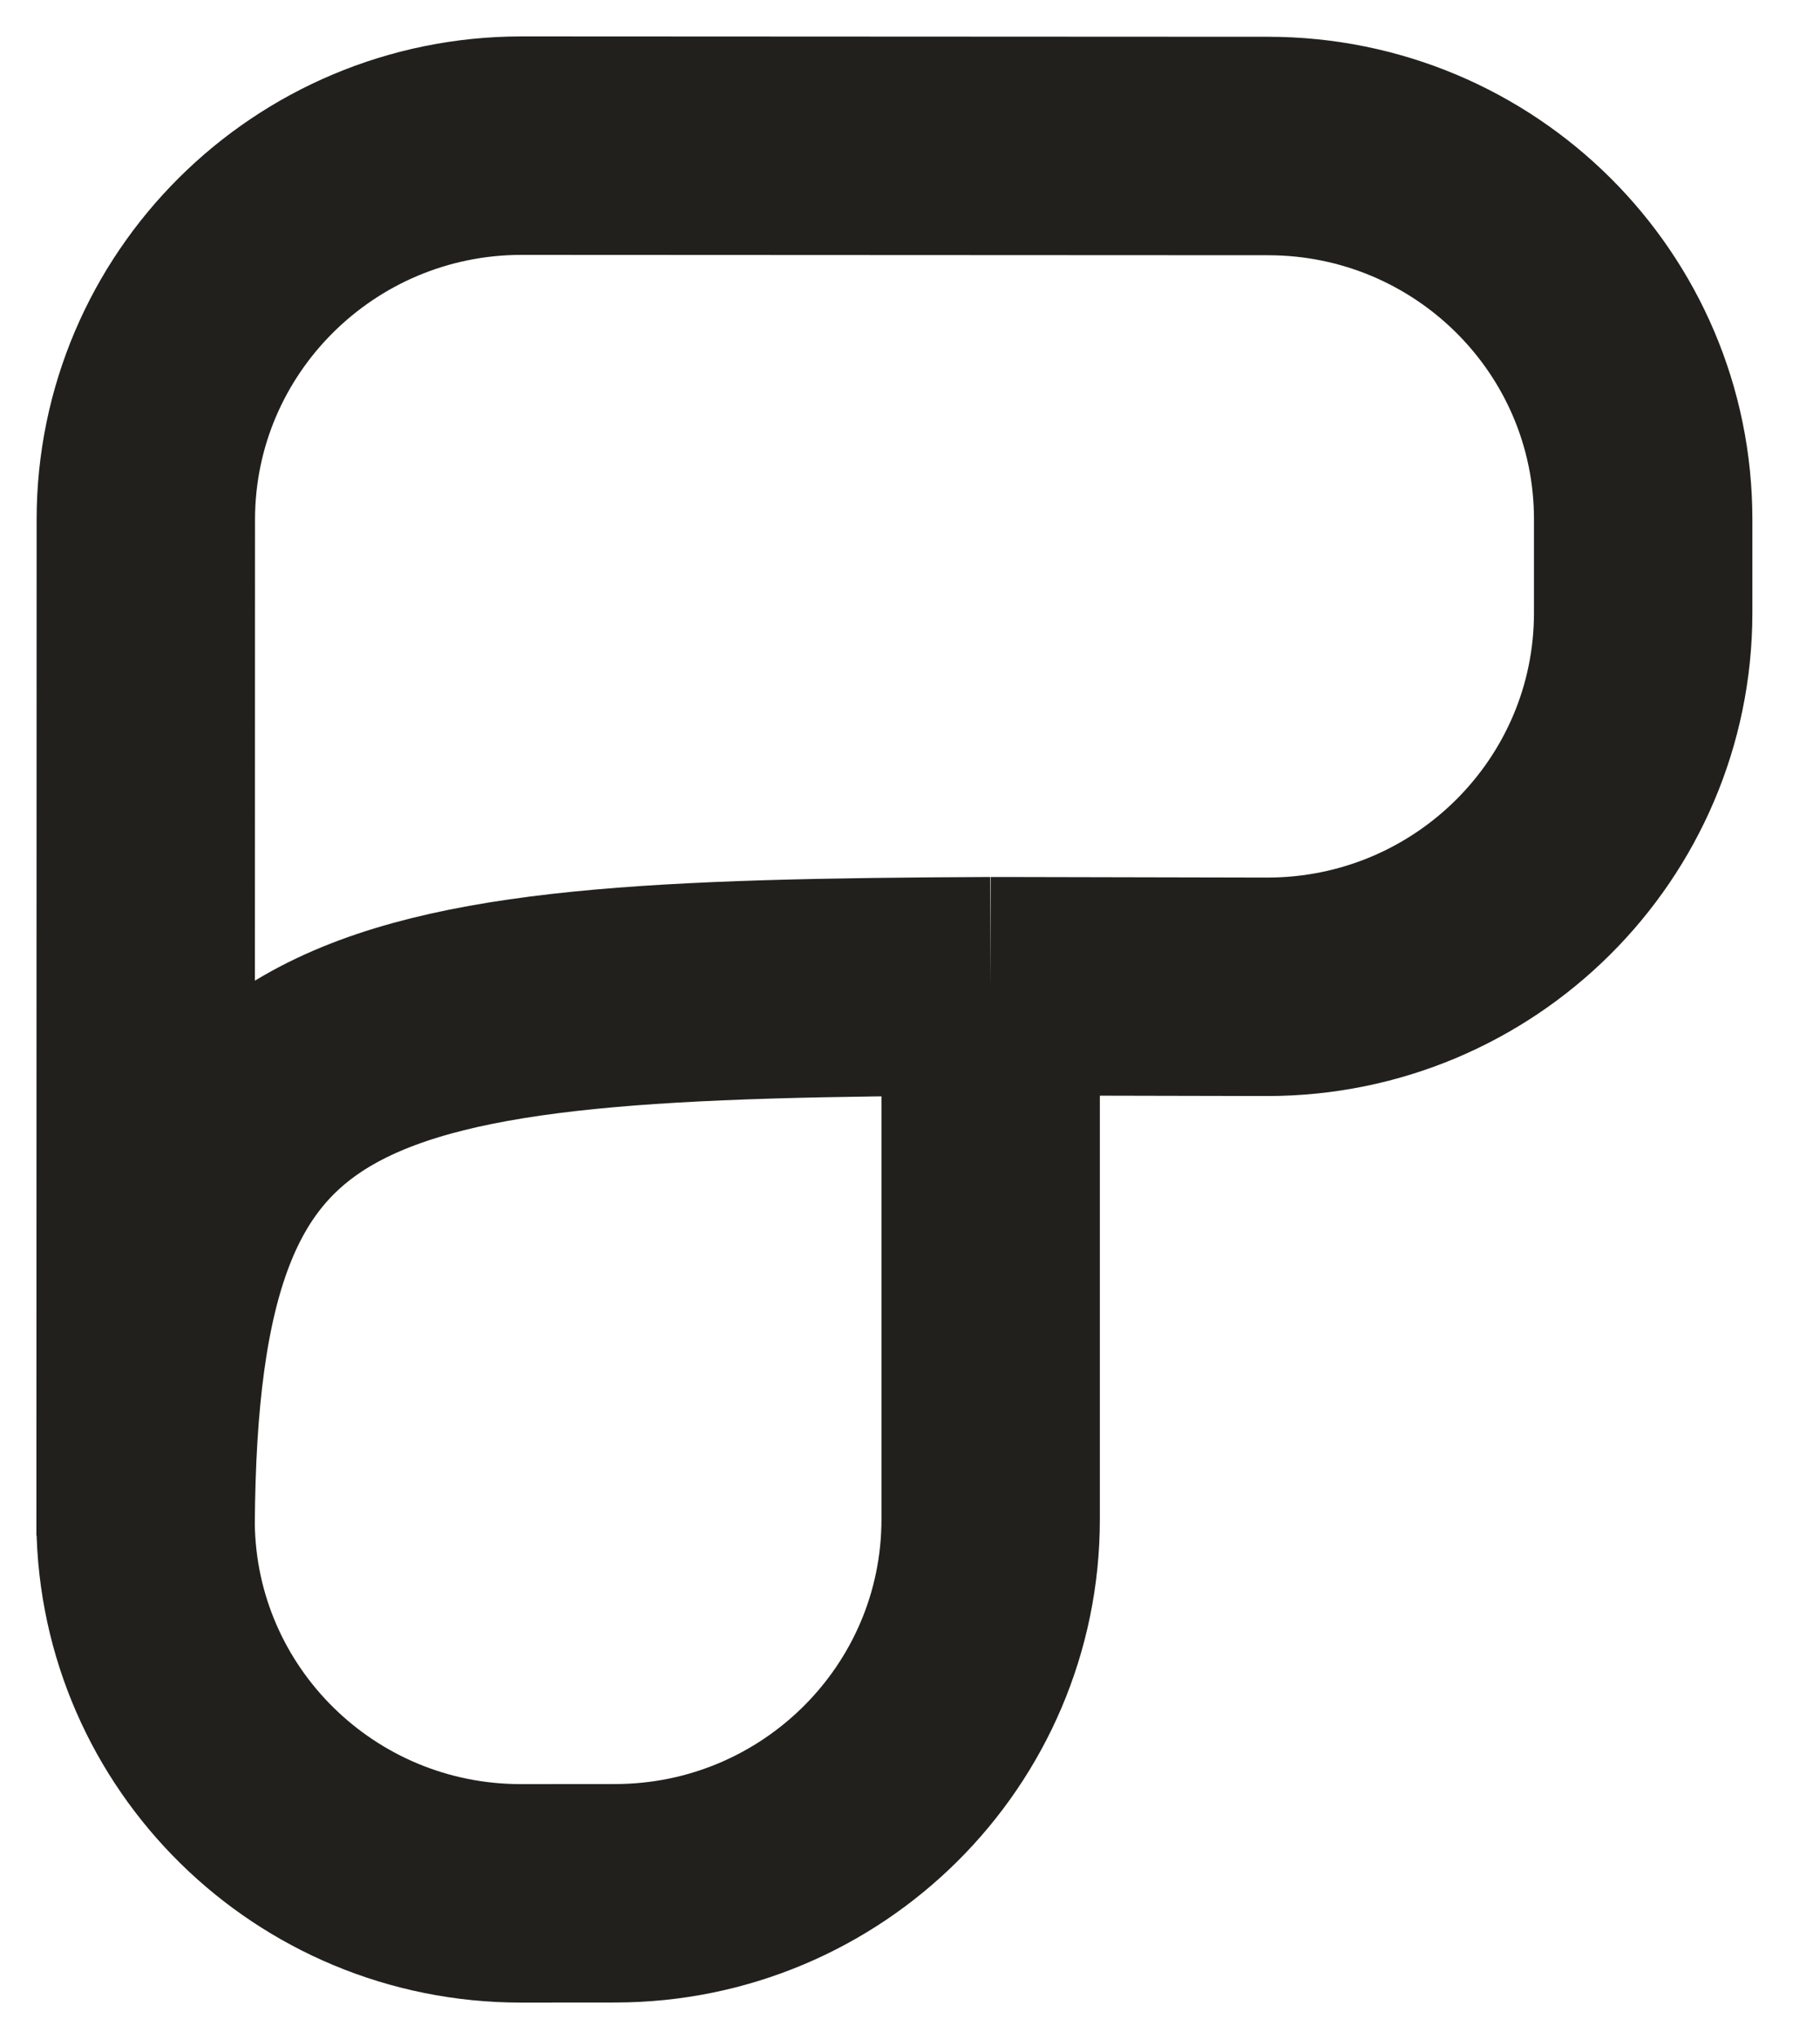 <svg width="25" height="28" viewBox="0 0 25 28" fill="none" xmlns="http://www.w3.org/2000/svg">
<path d="M2 20.871C2 20.892 2 20.914 2 20.935M2 20.935C2.034 23.74 4.329 26.001 7.157 26L8.447 25.999C11.296 25.998 13.607 23.7 13.608 20.865L13.608 13.543M2 20.935C2 20.985 2 21.036 2 21.087L2.003 7.134C2.005 4.3 4.316 2.001 7.165 2L17.415 2.005C20.264 2.004 22.573 4.3 22.571 7.134L22.571 7.775L22.571 8.417C22.57 11.251 20.259 13.55 17.409 13.551L13.757 13.543C13.707 13.543 13.658 13.543 13.608 13.543M2 20.935C2.041 13.976 4.652 13.584 13.608 13.543" stroke="#060500" stroke-opacity="0.89" stroke-width="3"/>
</svg>
